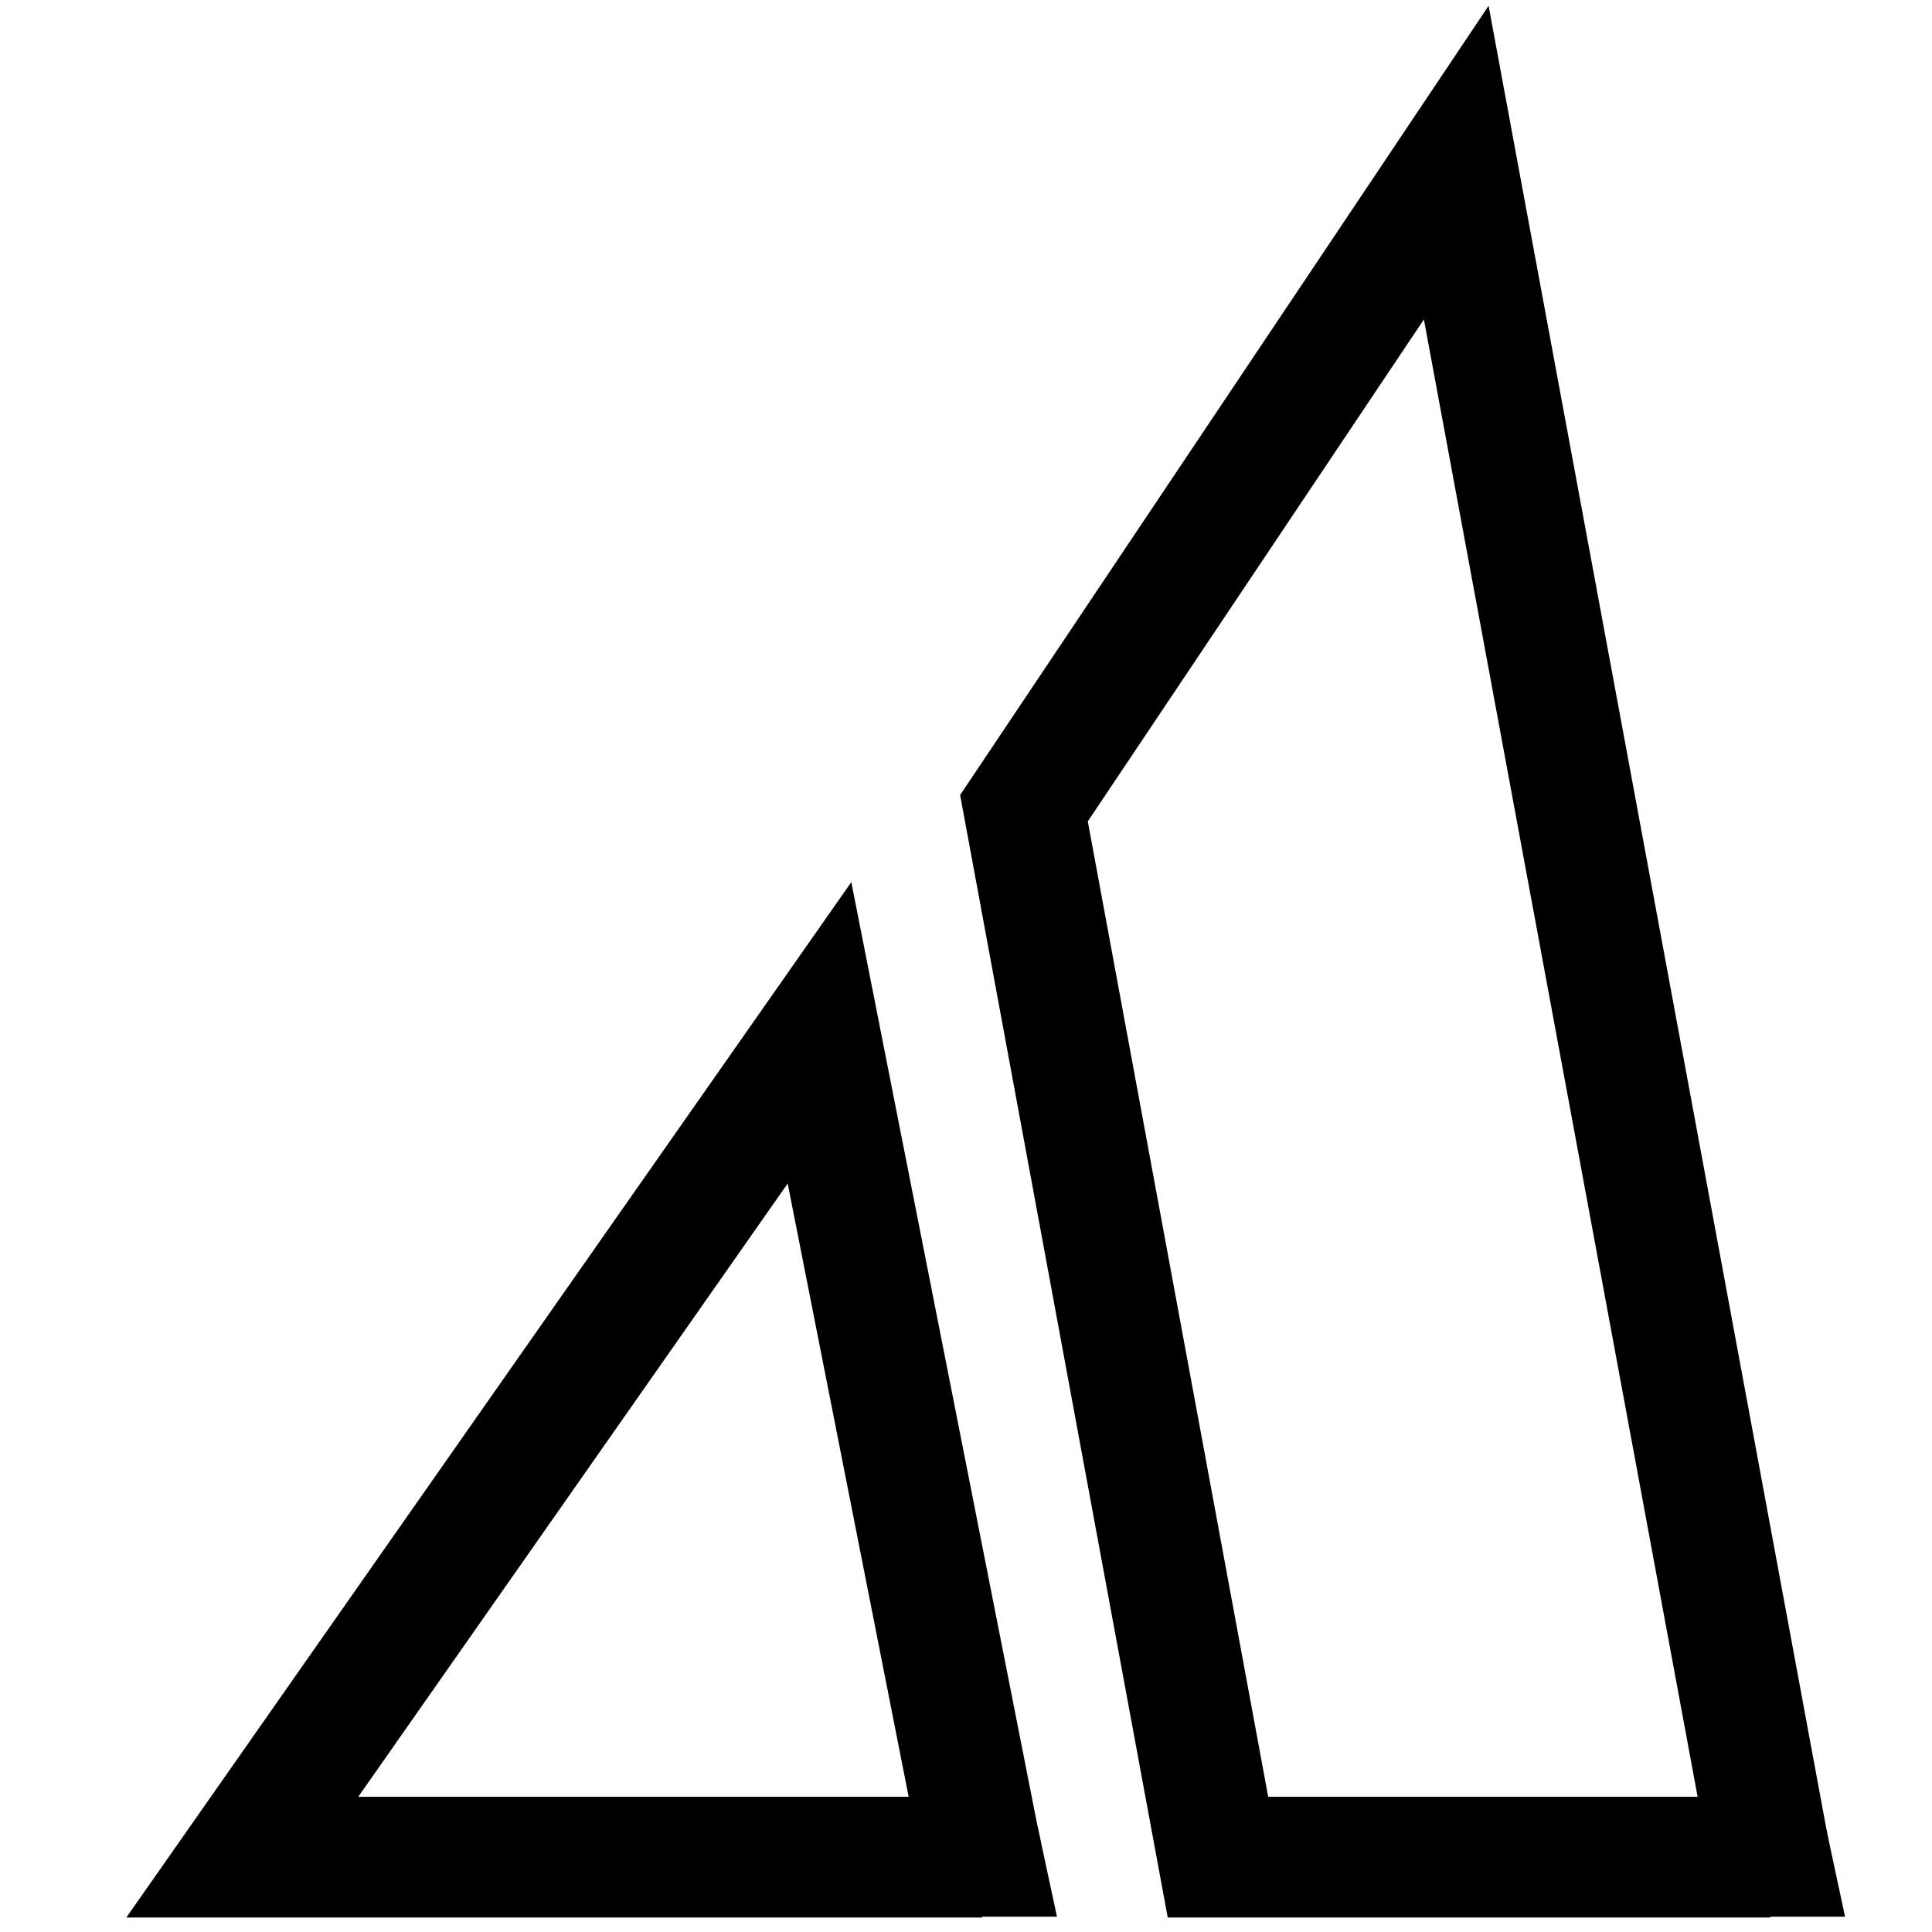 <?xml version="1.0" encoding="utf-8"?>
<!-- Generator: Adobe Illustrator 24.0.0, SVG Export Plug-In . SVG Version: 6.00 Build 0)  -->
<svg version="1.1" id="Layer_1" xmlns="http://www.w3.org/2000/svg" xmlns:xlink="http://www.w3.org/1999/xlink" x="0px" y="0px"
	 viewBox="0 0 24 24" style="enable-background:new 0 0 24 24;" xml:space="preserve">
<style type="text/css">
	.st0{fill:none;stroke:#000000;stroke-width:1.5;stroke-miterlimit:10;}
</style>
<polyline class="st0" points="12.2,23.07 10.18,12.83 3.01,23.07 12.2,23.07 "/>
<polyline class="st0" points="21.99,23.07 15.13,23.07 12.72,10.04 18.09,2.02 21.99,23.07 "/>
<polygon points="12.89,22.69 12.09,22.69 12.09,23.81 13.13,23.81 "/>
<polygon points="22.68,22.69 21.88,22.69 21.88,23.81 22.92,23.81 "/>
</svg>
